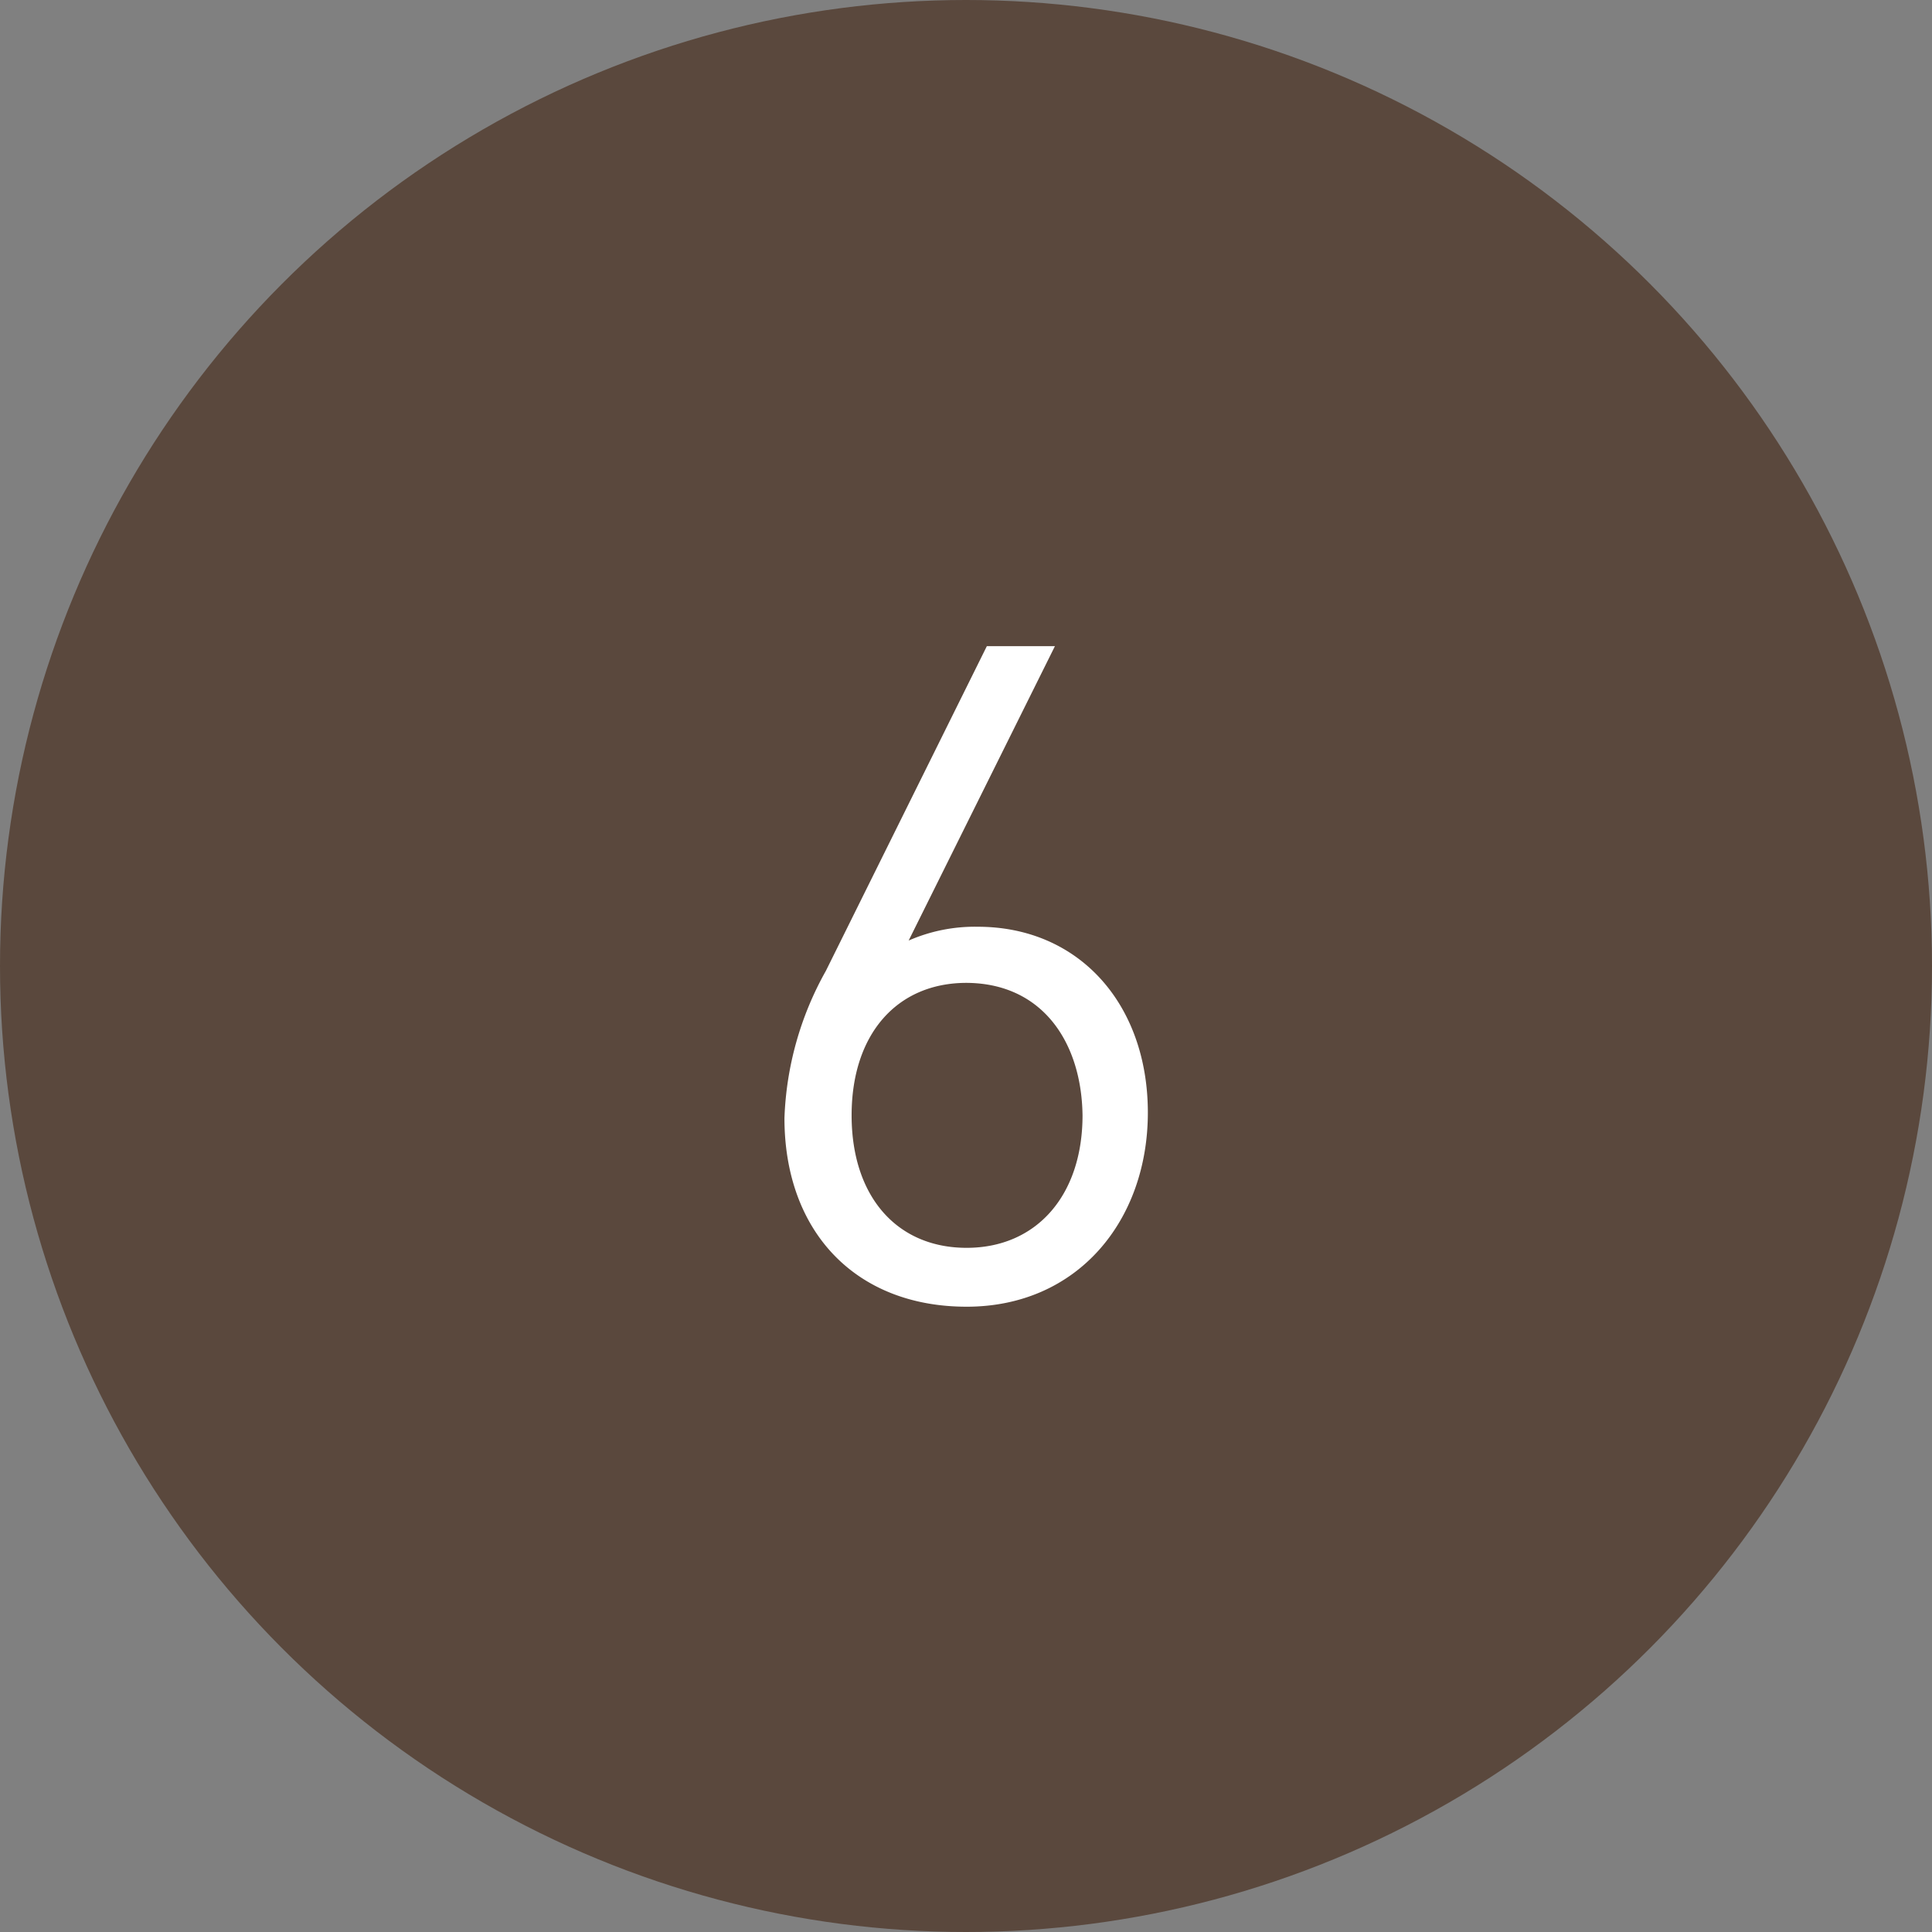 <svg xmlns="http://www.w3.org/2000/svg" viewBox="0 0 63 63"><rect x="0" y="0" width="63" height="63" fill="#808080" stroke="none"/><g data-name="レイヤー 2"><circle cx="31.5" cy="31.5" r="31.5" fill="#5a483d"/><path d="M31.52 42.61c-3.63 0-5.94-2.46-5.94-6.15a10.54 10.54 0 011.35-4.8l5.25-10.59h2.22l-4.77 9.6a5.38 5.38 0 012.25-.45c3.33 0 5.55 2.55 5.55 6.06s-2.28 6.33-5.91 6.33zm0-10.56c-2.28 0-3.75 1.68-3.75 4.32s1.47 4.32 3.75 4.32 3.78-1.71 3.78-4.32c-.03-2.37-1.3-4.32-3.81-4.32z" fill="#fff"/></g></svg>